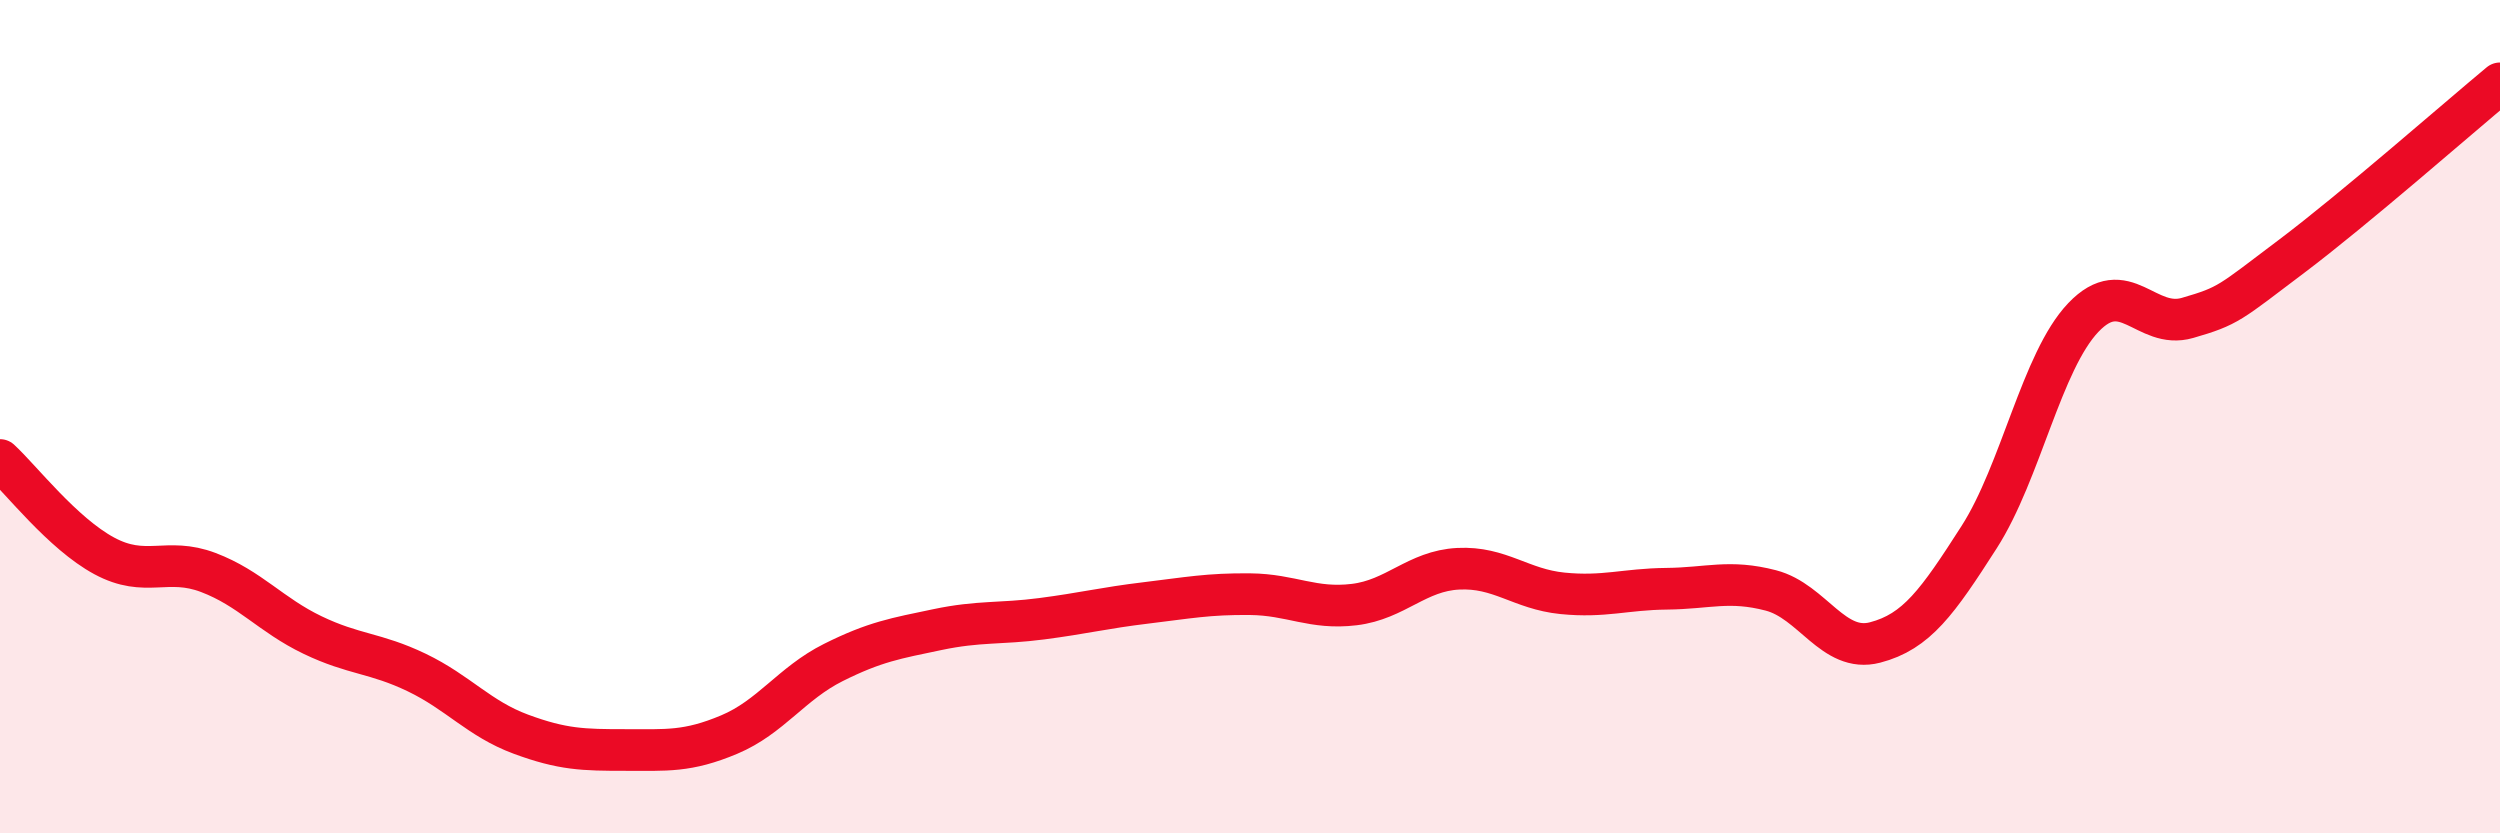 
    <svg width="60" height="20" viewBox="0 0 60 20" xmlns="http://www.w3.org/2000/svg">
      <path
        d="M 0,11.04 C 0.5,11.5 1.5,12.8 2.5,13.34 C 3.5,13.88 4,13.36 5,13.74 C 6,14.12 6.5,14.76 7.5,15.24 C 8.5,15.72 9,15.66 10,16.14 C 11,16.62 11.5,17.25 12.5,17.62 C 13.5,17.99 14,18 15,18 C 16,18 16.5,18.05 17.5,17.63 C 18.5,17.21 19,16.4 20,15.9 C 21,15.4 21.5,15.32 22.5,15.11 C 23.5,14.9 24,14.98 25,14.85 C 26,14.72 26.5,14.59 27.5,14.47 C 28.5,14.35 29,14.25 30,14.26 C 31,14.27 31.5,14.63 32.5,14.51 C 33.5,14.39 34,13.7 35,13.65 C 36,13.6 36.5,14.14 37.5,14.24 C 38.5,14.34 39,14.14 40,14.13 C 41,14.12 41.5,13.91 42.5,14.17 C 43.5,14.43 44,15.68 45,15.42 C 46,15.16 46.5,14.45 47.5,12.89 C 48.5,11.33 49,8.67 50,7.62 C 51,6.57 51.5,7.92 52.5,7.63 C 53.5,7.34 53.5,7.28 55,6.15 C 56.5,5.02 59,2.83 60,2L60 20L0 20Z"
        fill="#EB0A25"
        opacity="0.1"
        stroke-linecap="round"
        stroke-linejoin="round"
      />
      <path
        d="M 0,11.04 C 0.5,11.5 1.5,12.8 2.5,13.34 C 3.5,13.88 4,13.36 5,13.74 C 6,14.12 6.5,14.76 7.5,15.24 C 8.5,15.72 9,15.66 10,16.14 C 11,16.62 11.5,17.25 12.5,17.62 C 13.5,17.99 14,18 15,18 C 16,18 16.5,18.05 17.5,17.63 C 18.5,17.21 19,16.4 20,15.9 C 21,15.4 21.5,15.32 22.5,15.11 C 23.5,14.9 24,14.98 25,14.85 C 26,14.72 26.5,14.59 27.5,14.47 C 28.5,14.35 29,14.25 30,14.26 C 31,14.27 31.5,14.63 32.5,14.51 C 33.5,14.39 34,13.7 35,13.65 C 36,13.6 36.5,14.14 37.5,14.24 C 38.5,14.34 39,14.14 40,14.13 C 41,14.12 41.5,13.91 42.5,14.17 C 43.5,14.43 44,15.68 45,15.42 C 46,15.16 46.5,14.45 47.5,12.89 C 48.5,11.33 49,8.67 50,7.62 C 51,6.57 51.5,7.92 52.5,7.63 C 53.5,7.34 53.5,7.28 55,6.15 C 56.5,5.02 59,2.83 60,2"
        stroke="#EB0A25"
        stroke-width="1"
        fill="none"
        stroke-linecap="round"
        stroke-linejoin="round"
      />
    </svg>
  